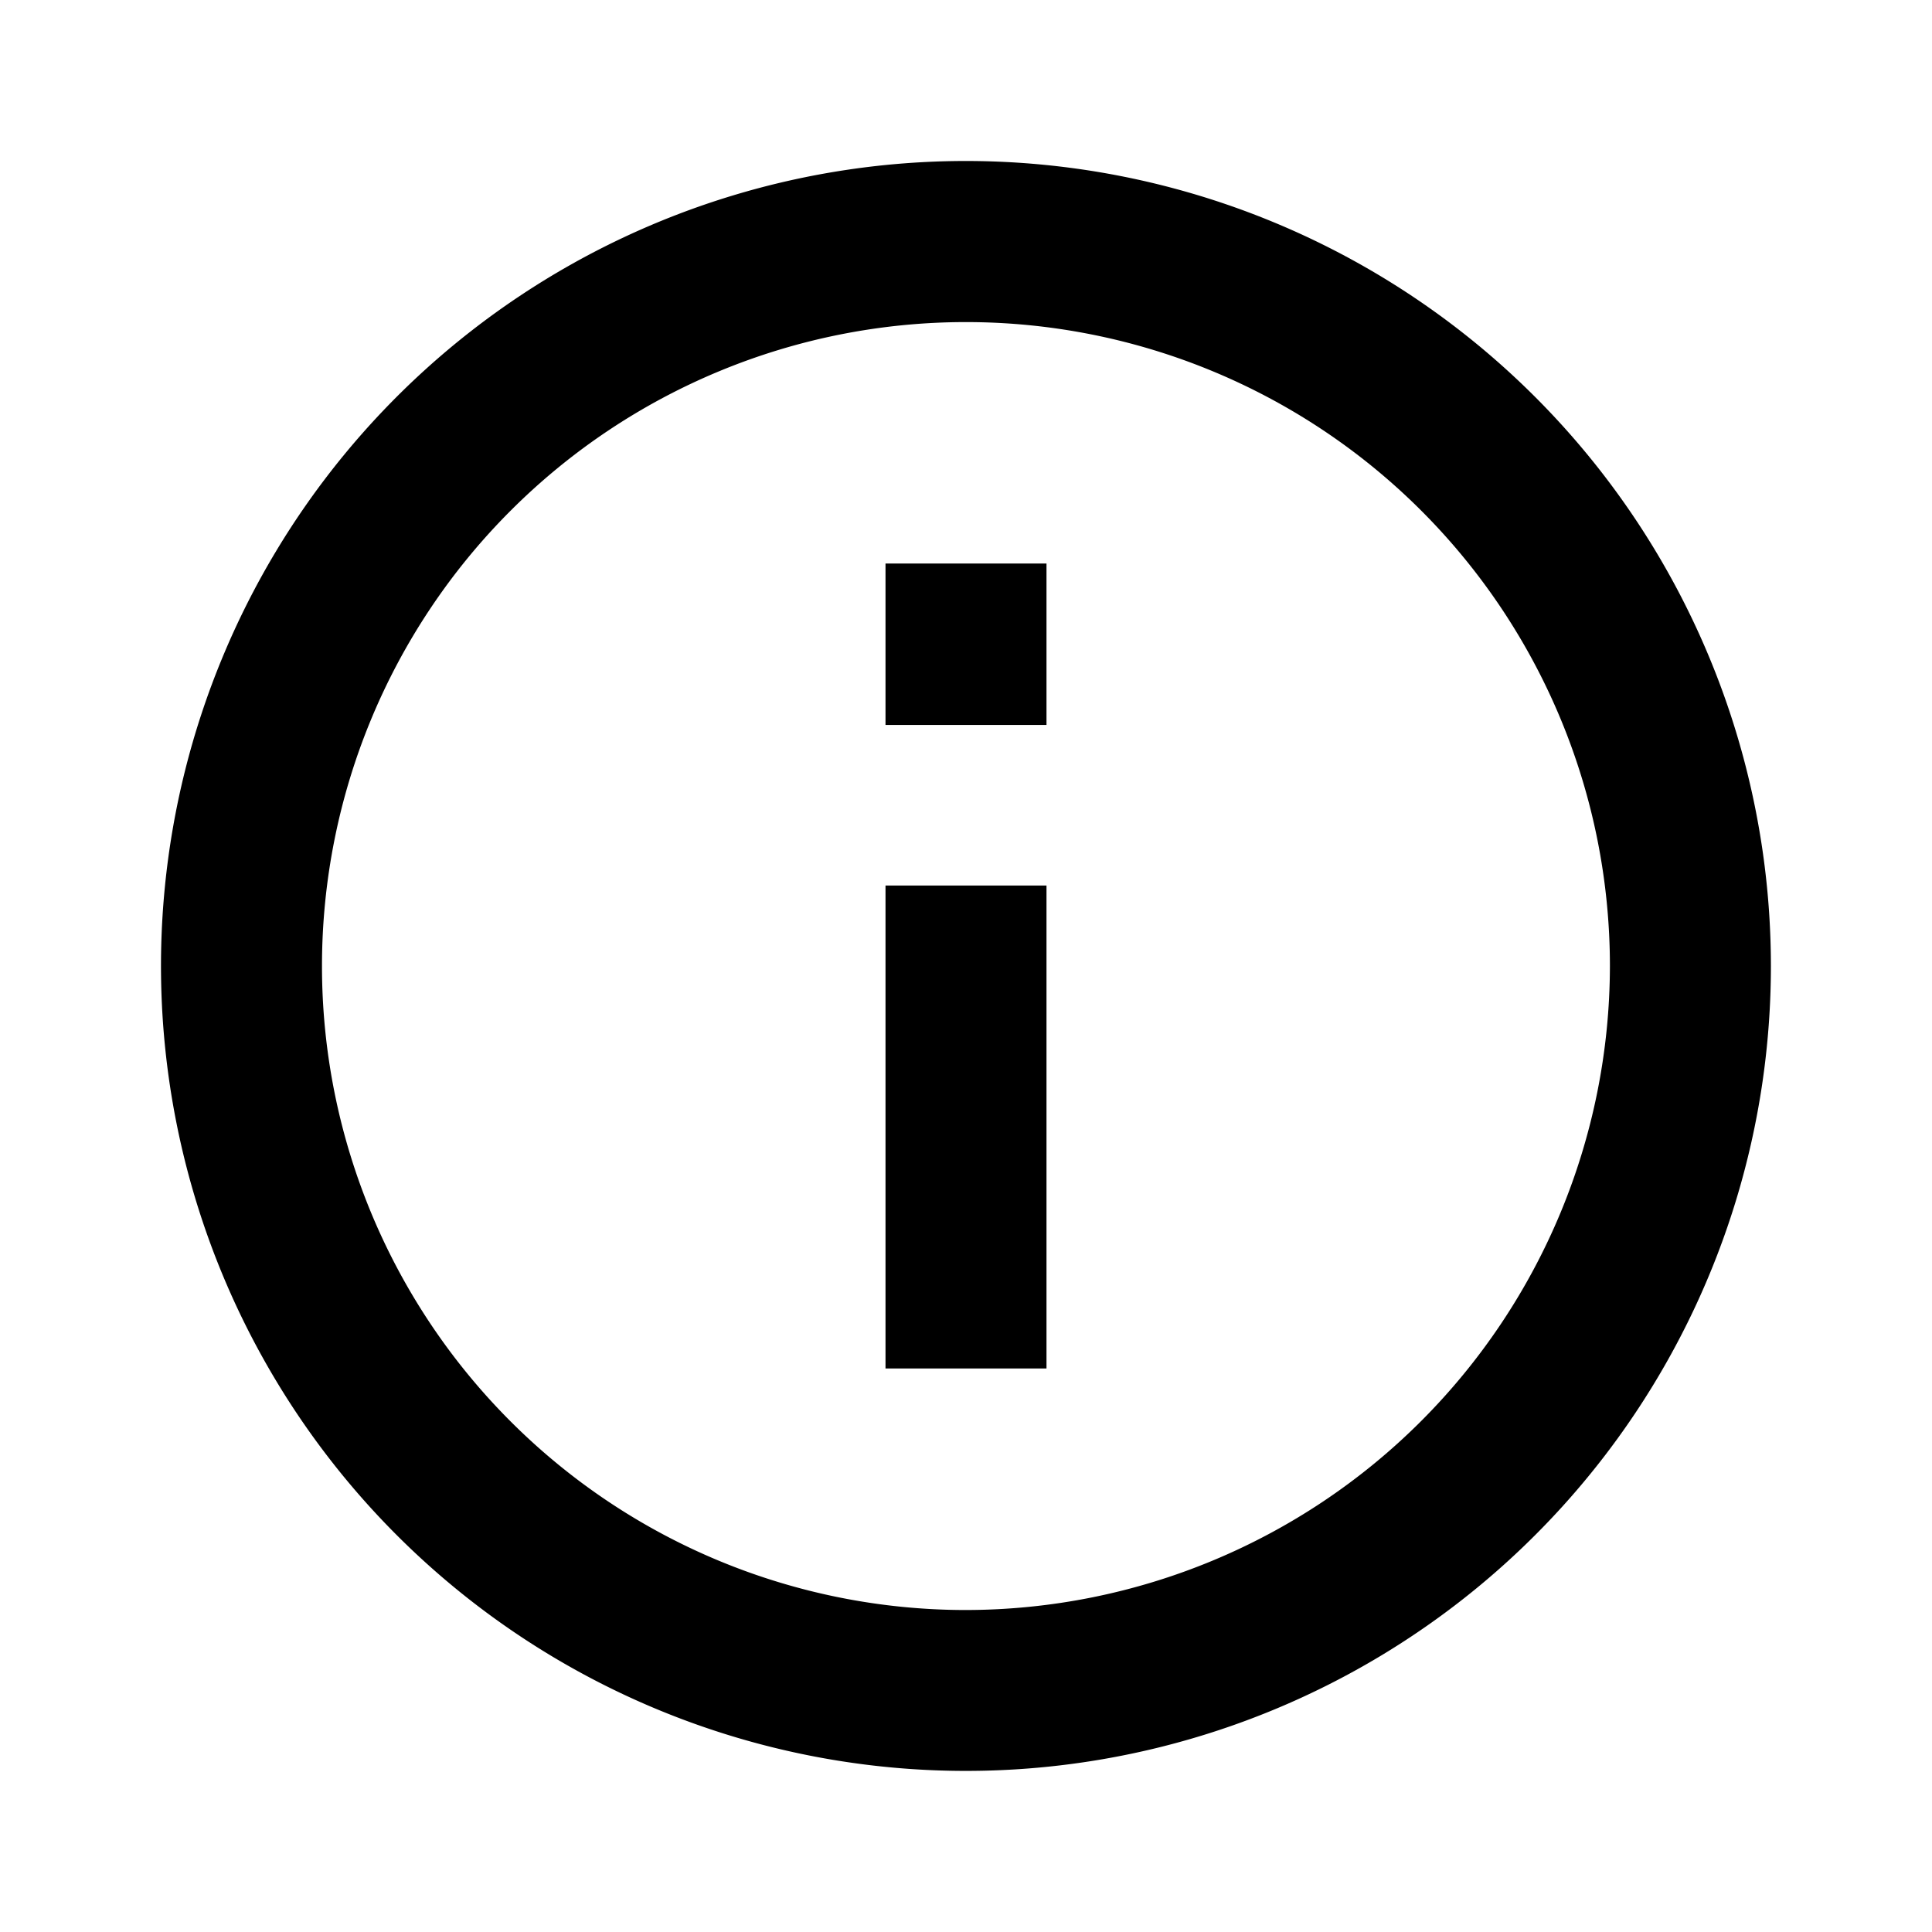 <svg id="info-outline-black" xmlns="http://www.w3.org/2000/svg" width="18.157" height="18.157" viewBox="0 0 18.157 18.157">
  <path id="Path_162830" data-name="Path 162830" d="M10.809,7.783h1.513V9.3H10.809Zm0,3.026h1.513v4.539H10.809ZM11.565,4a7.565,7.565,0,1,0,7.565,7.565A7.568,7.568,0,0,0,11.565,4Zm0,13.618a6.052,6.052,0,1,1,6.052-6.052A6.06,6.06,0,0,1,11.565,17.618Z" transform="translate(-2.487 -2.487)"/>
  <path id="Path_162831" data-name="Path 162831" d="M0,0H18.157V18.157H0Z" fill="none"/>
</svg>
